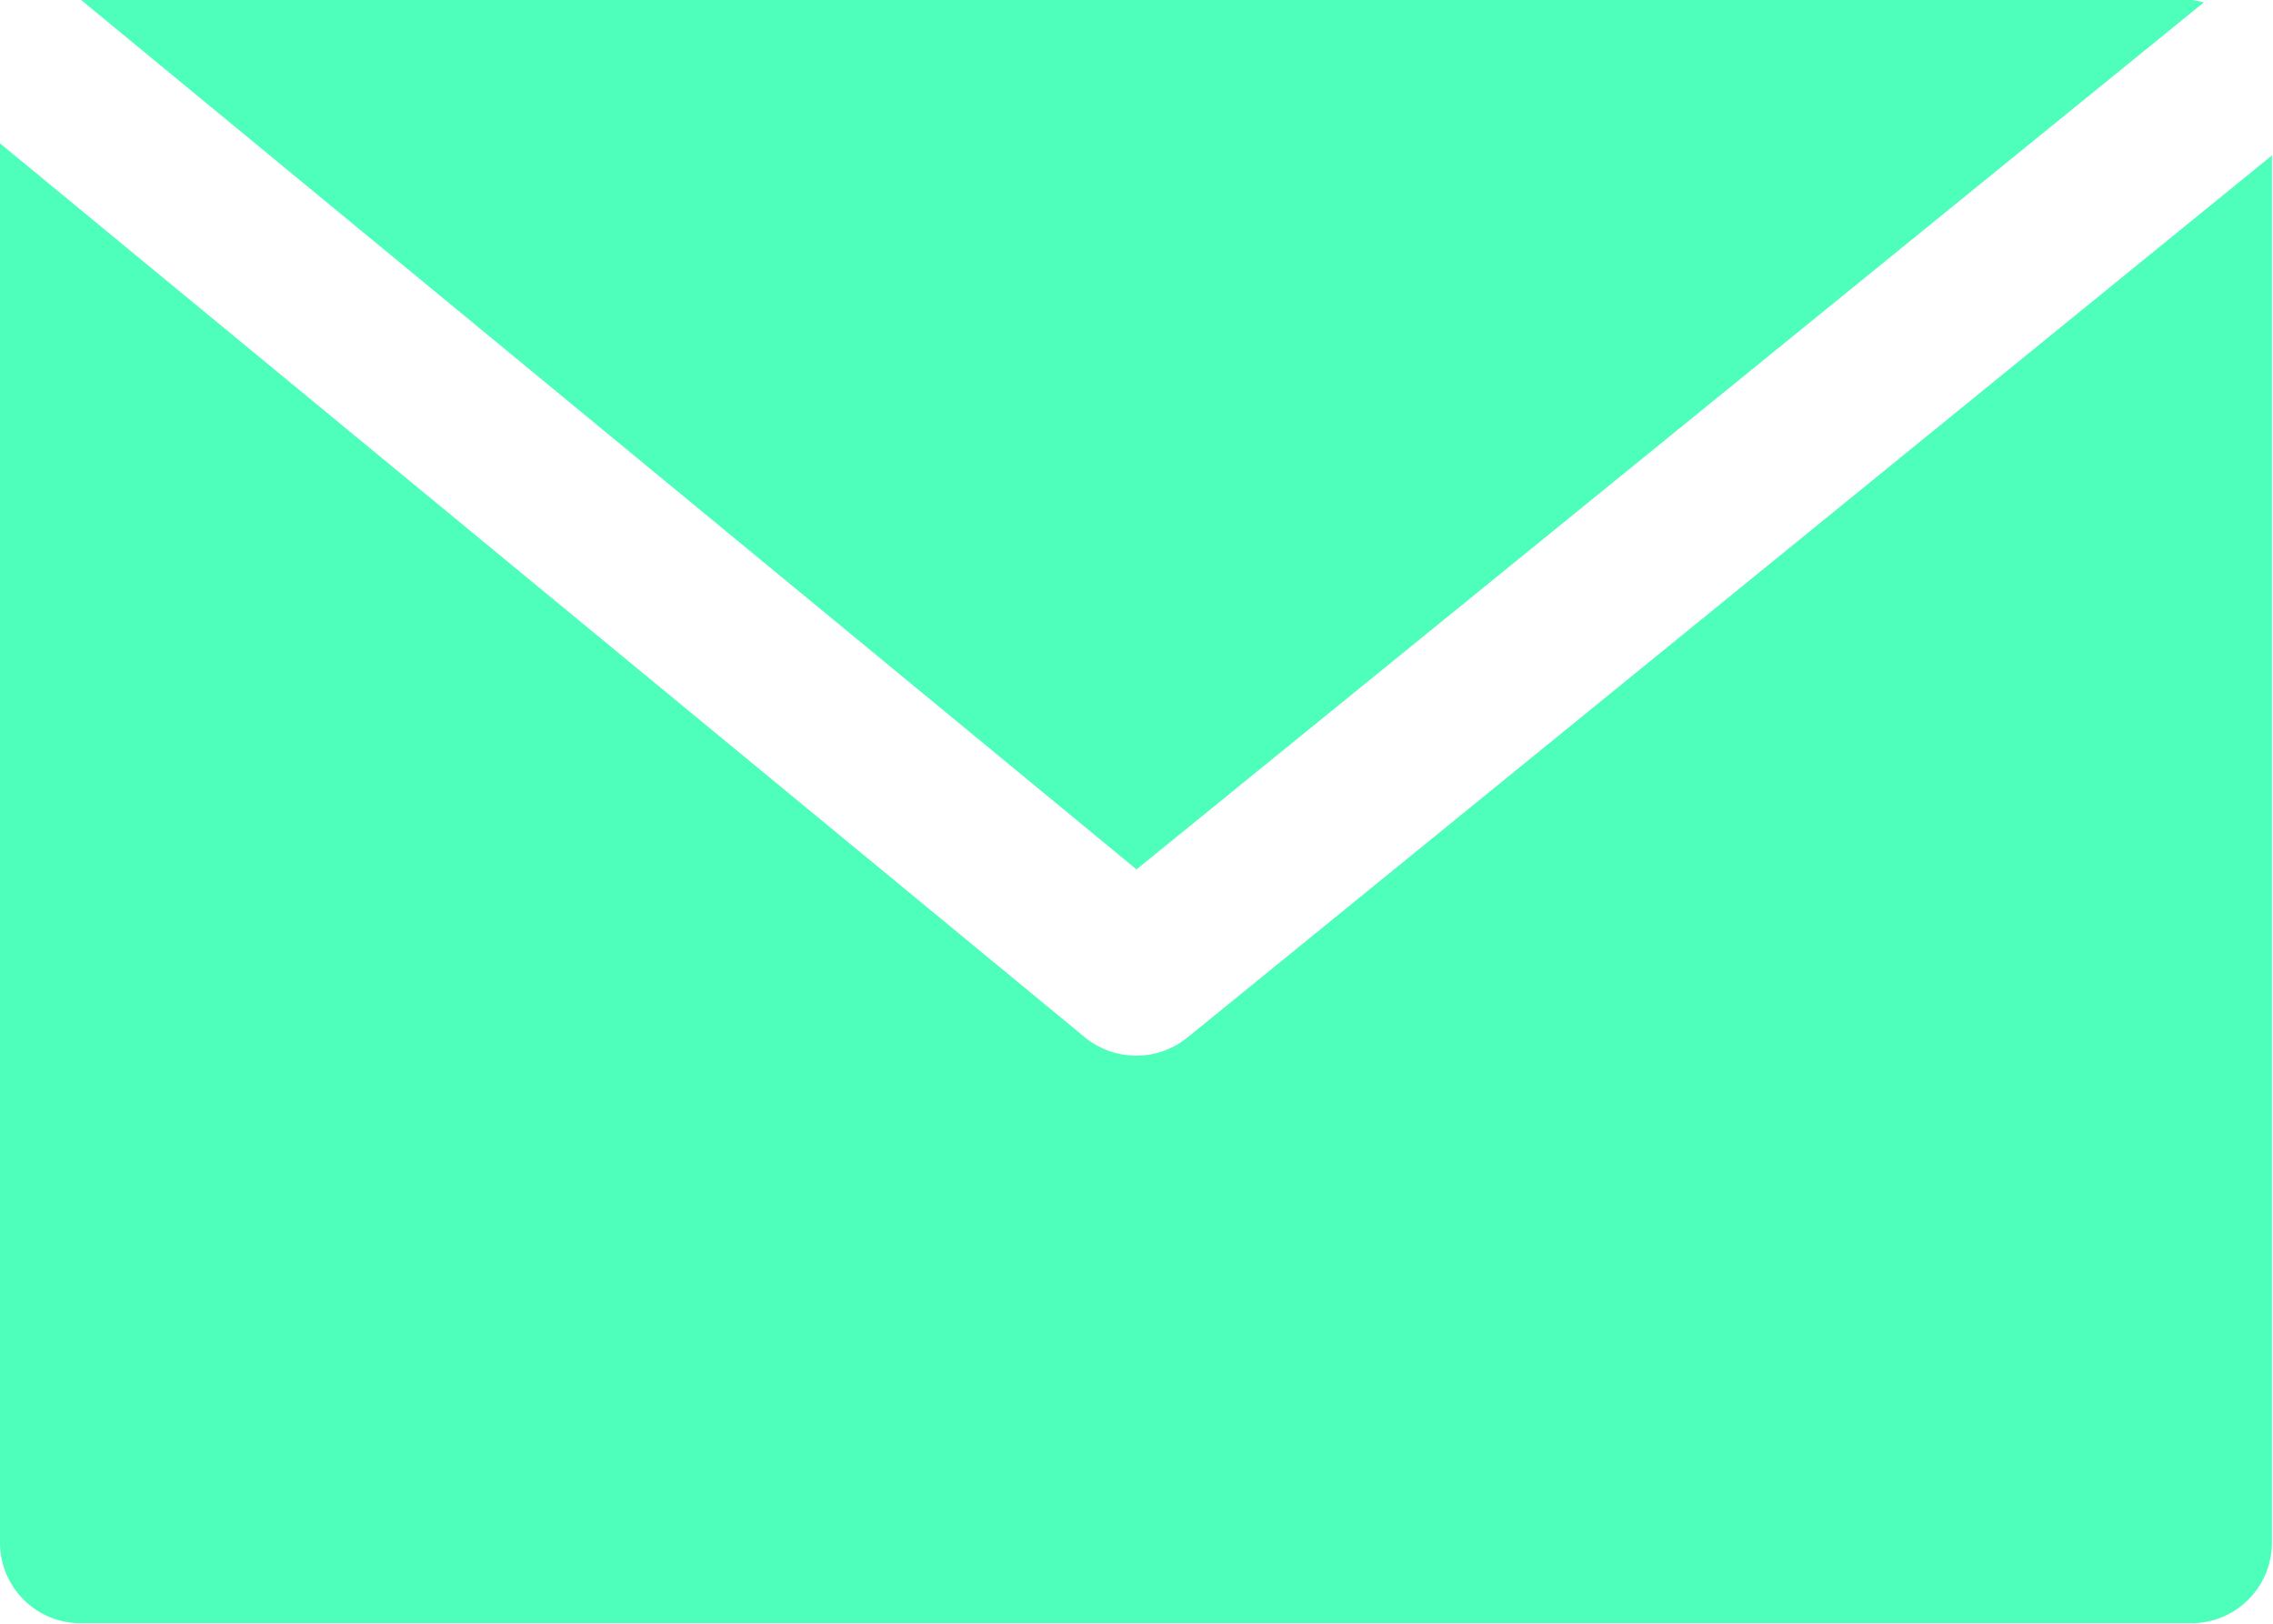 <svg xmlns="http://www.w3.org/2000/svg" width="16.92" height="12.086" viewBox="0 0 16.92 12.086">
  <g id="Group_295" data-name="Group 295" transform="translate(-1342.028 -4567.709)">
    <g id="Group_292" data-name="Group 292">
      <g id="Group_291" data-name="Group 291">
        <path id="Path_6272" data-name="Path 6272" d="M1358.344,4567.709h-15.712l7.856,6.471,7.945-6.453A.68.68,0,0,0,1358.344,4567.709Z" fill="#4dffba"/>
      </g>
    </g>
    <g id="Group_294" data-name="Group 294">
      <g id="Group_293" data-name="Group 293">
        <path id="Path_6273" data-name="Path 6273" d="M1350.869,4575.43a.605.605,0,0,1-.765,0l-8.076-6.654v10.415a.6.6,0,0,0,.6.6h15.712a.6.6,0,0,0,.6-.6v-10.325Z" fill="#4dffba"/>
      </g>
    </g>
  </g>
</svg>
